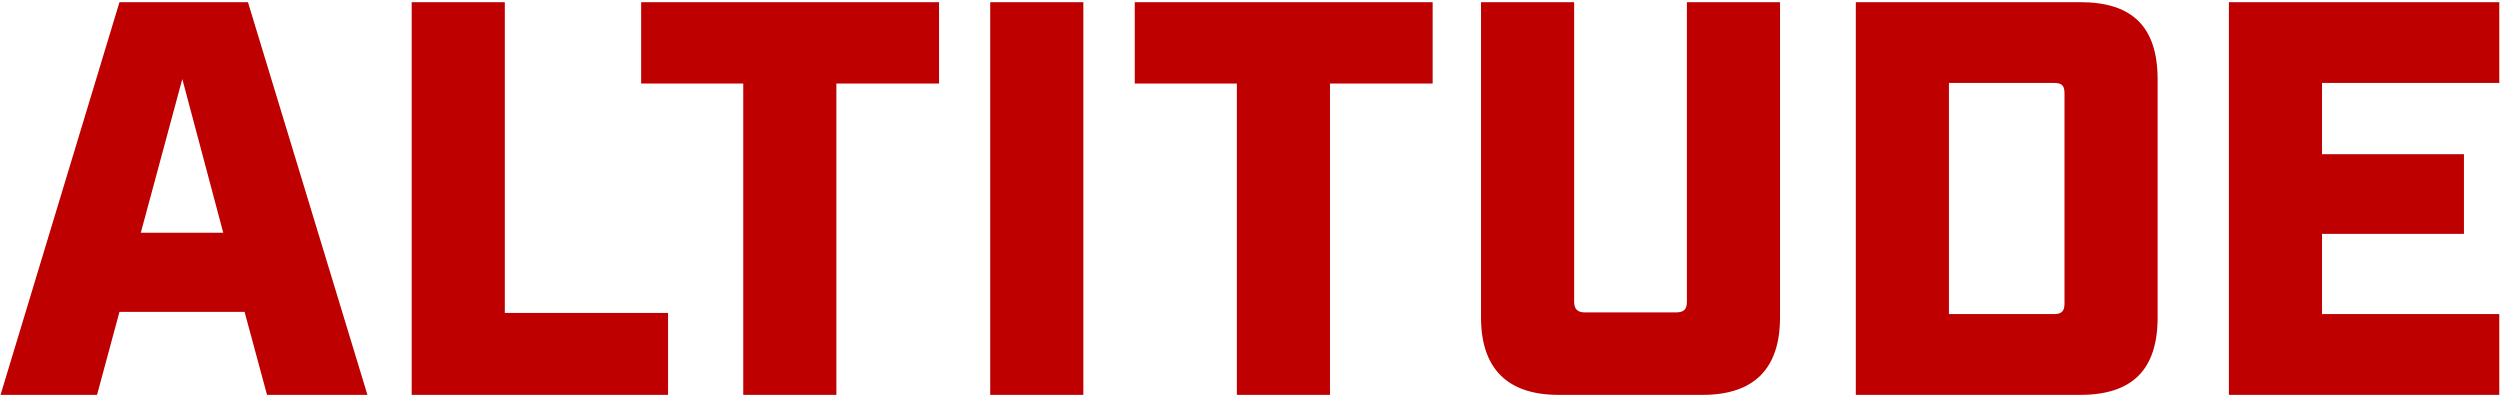 <?xml version="1.0" encoding="UTF-8"?>
<svg xmlns="http://www.w3.org/2000/svg" fill="none" height="166" viewBox="0 0 1051 166" width="1051">
  <path d="m112.253 166-9.433-34.905h-52.593l-9.434 34.905h-40.565l49.999-165.089h54.008l50.234 165.089zm-53.064-68.158h34.669l-17.216-64.621zm113.882 68.158v-165.089h39.15v130.656h68.63v34.433zm139.39 0v-130.892h-42.923v-34.197h125.232v34.197h-43.159v130.892zm103.822 0v-165.089h39.15v165.089zm103.691 0v-130.892h-42.923v-34.197h125.232v34.197h-43.159v130.892zm135.189 0c-21.461 0-32.546-11.085-32.546-32.546v-132.543h39.15v125.939c0 3.066 1.415 4.481 4.481 4.481h38.442c3.302 0 4.481-1.415 4.481-4.481v-125.939h39.15v132.543c0 21.461-10.849 32.546-32.546 32.546zm125.017 0v-165.089h94.336c21.934 0 32.547 10.377 32.547 32.546v99.997c0 21.933-10.613 32.546-32.547 32.546zm39.149-33.961h44.103c3.302 0 4.481-1.179 4.481-4.481v-88.205c0-3.538-1.179-4.481-4.481-4.481h-44.103zm117.695 33.961v-165.089h113.676v33.961h-74.526v29.952h59.666v33.49h-59.666v33.726h74.526v33.961z" fill="#be0000"></path>
</svg>
